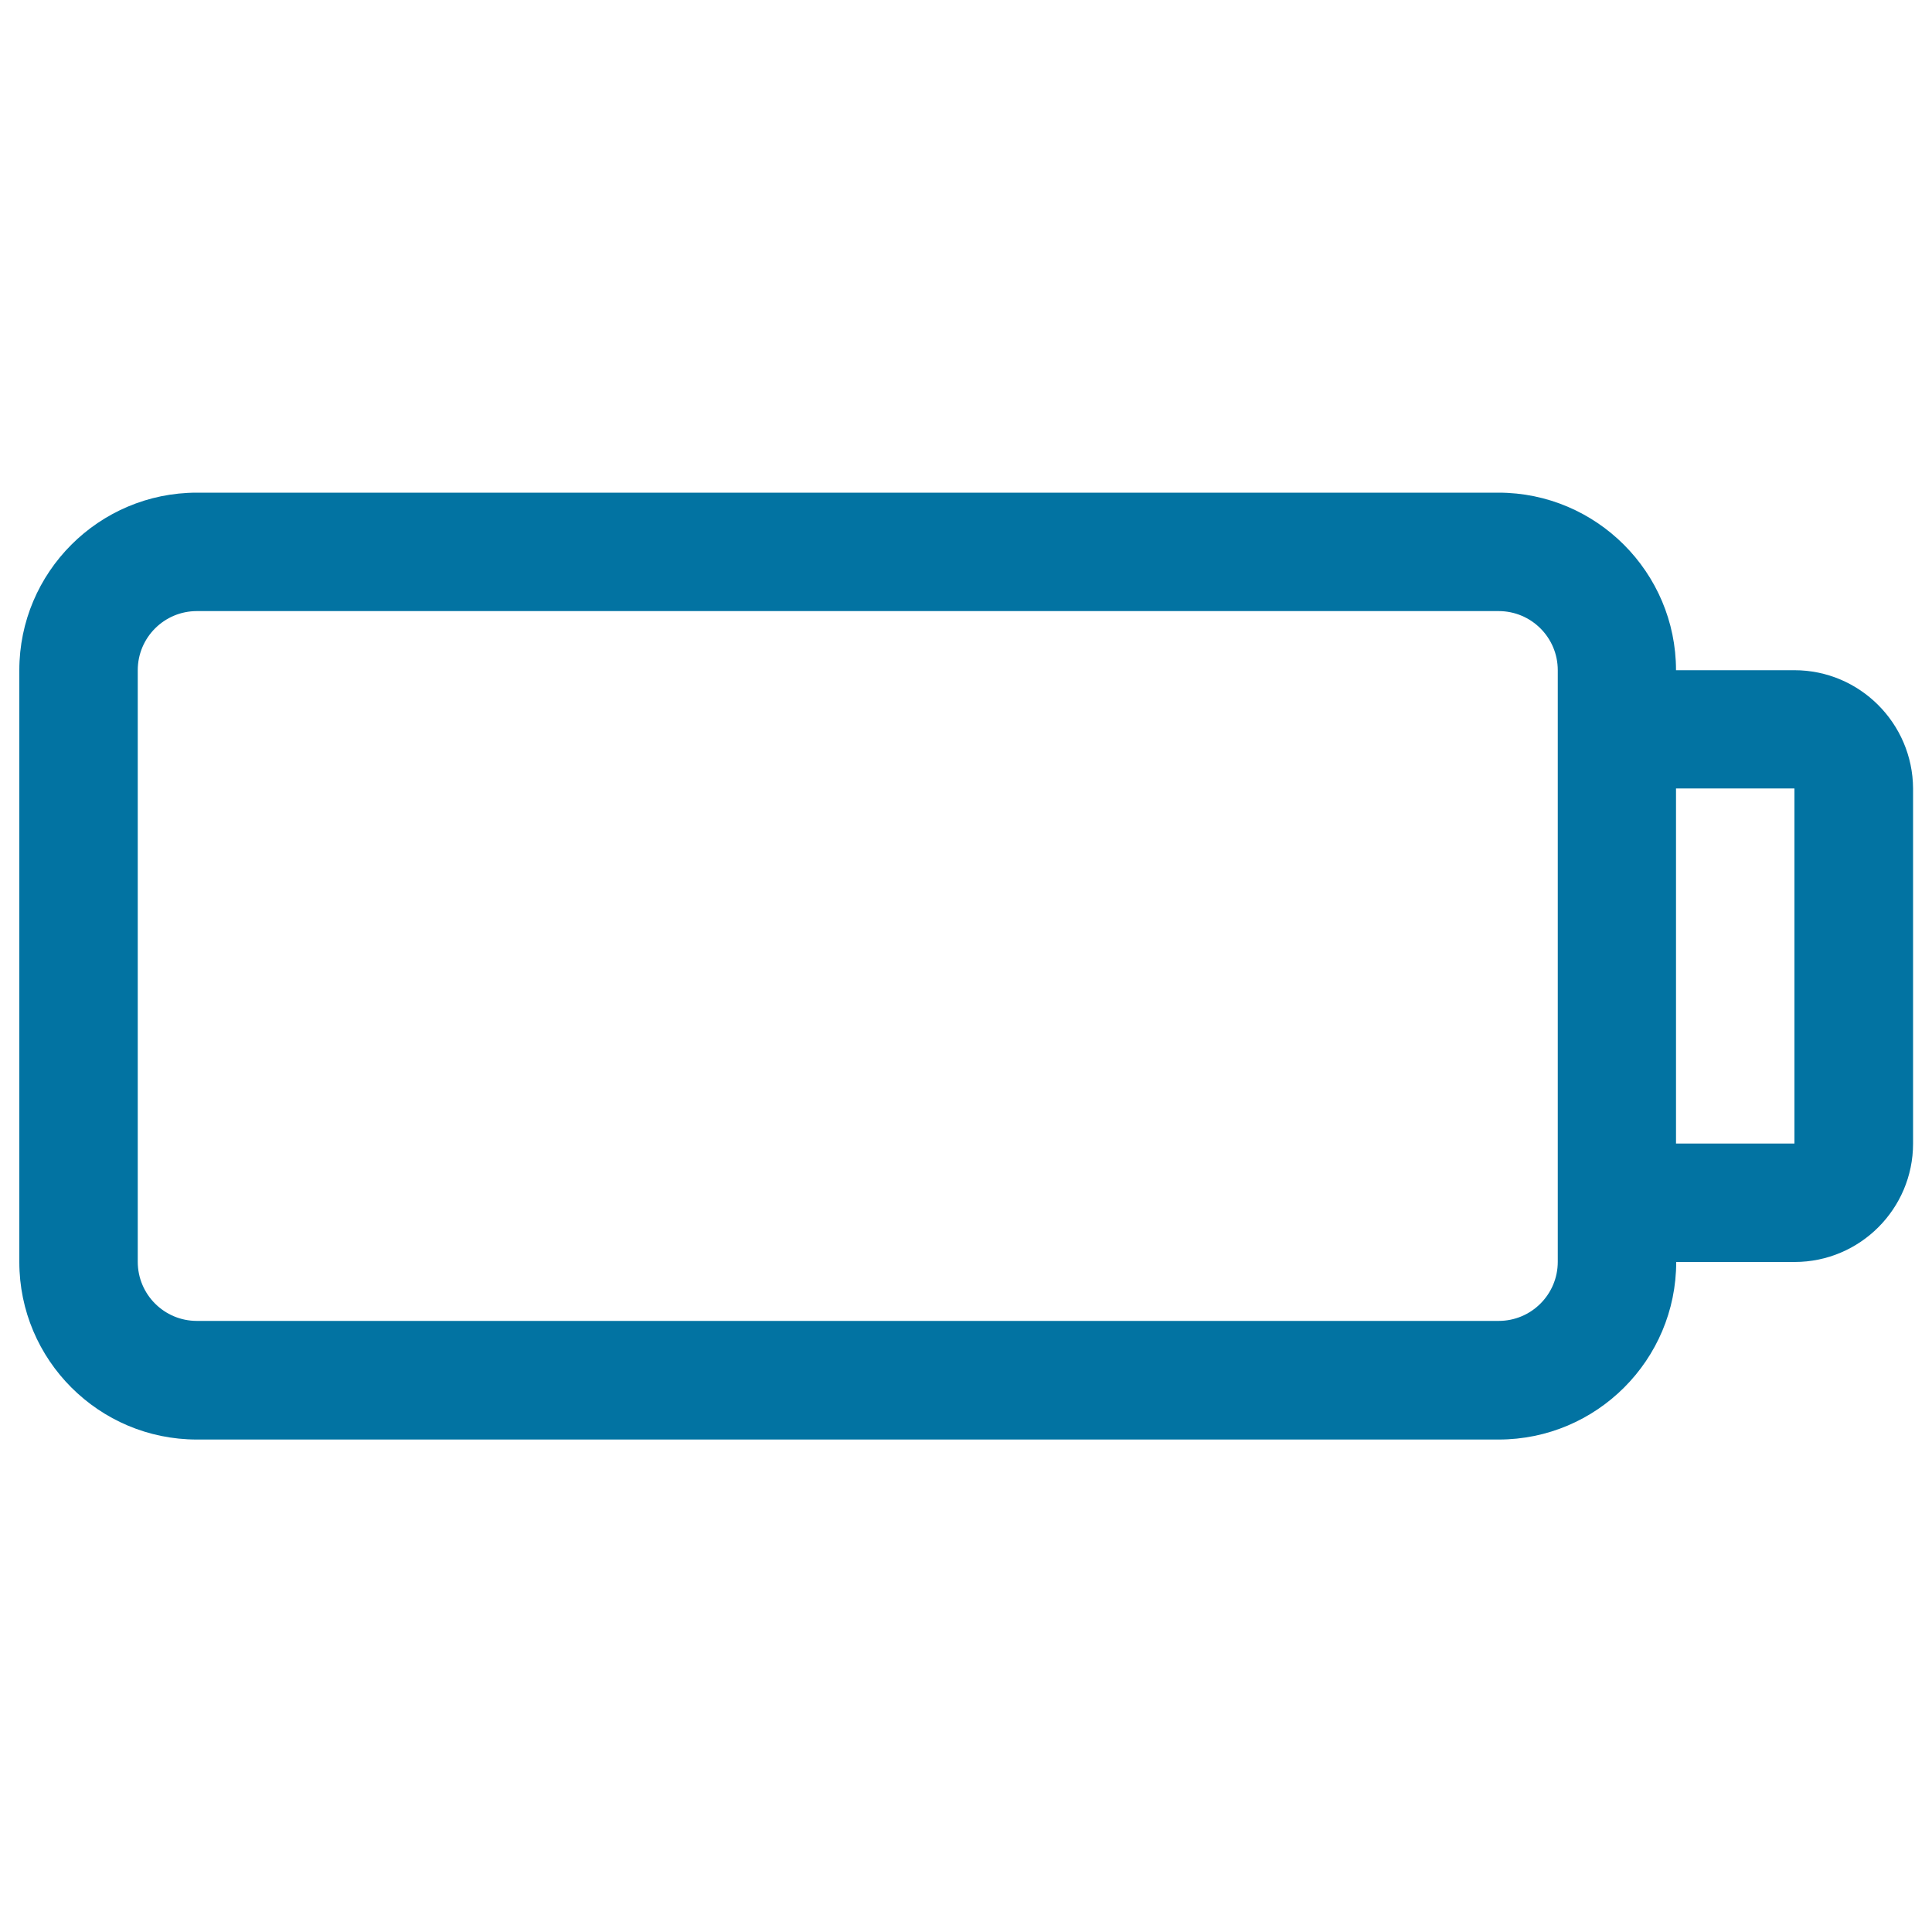 <svg xmlns="http://www.w3.org/2000/svg" viewBox="0 0 1000 1000" style="fill:#0273a2">
<title>Battery SVG icon</title>
<g><g id="Empty_x5F_Battery"><g><path d="M928.8,346.9h-61.3c0-50.6-41.2-91.9-91.9-91.9H101.9C51.2,255,10,296.2,10,346.9v306.3c0,50.7,41.2,91.9,91.9,91.9h673.8c50.7,0,91.9-41.2,91.9-91.9h61.3c33.8,0,61.3-27.5,61.3-61.3V408.1C990,374.3,962.5,346.9,928.8,346.9z M806.3,653.1c0,16.9-13.7,30.6-30.6,30.6H101.9c-16.9,0-30.6-13.7-30.6-30.6V346.9c0-16.9,13.7-30.6,30.6-30.6h673.8c16.9,0,30.6,13.7,30.6,30.6V653.1z M928.8,591.9h-61.3V408.1h61.3V591.9z"/></g></g></g>
</svg>